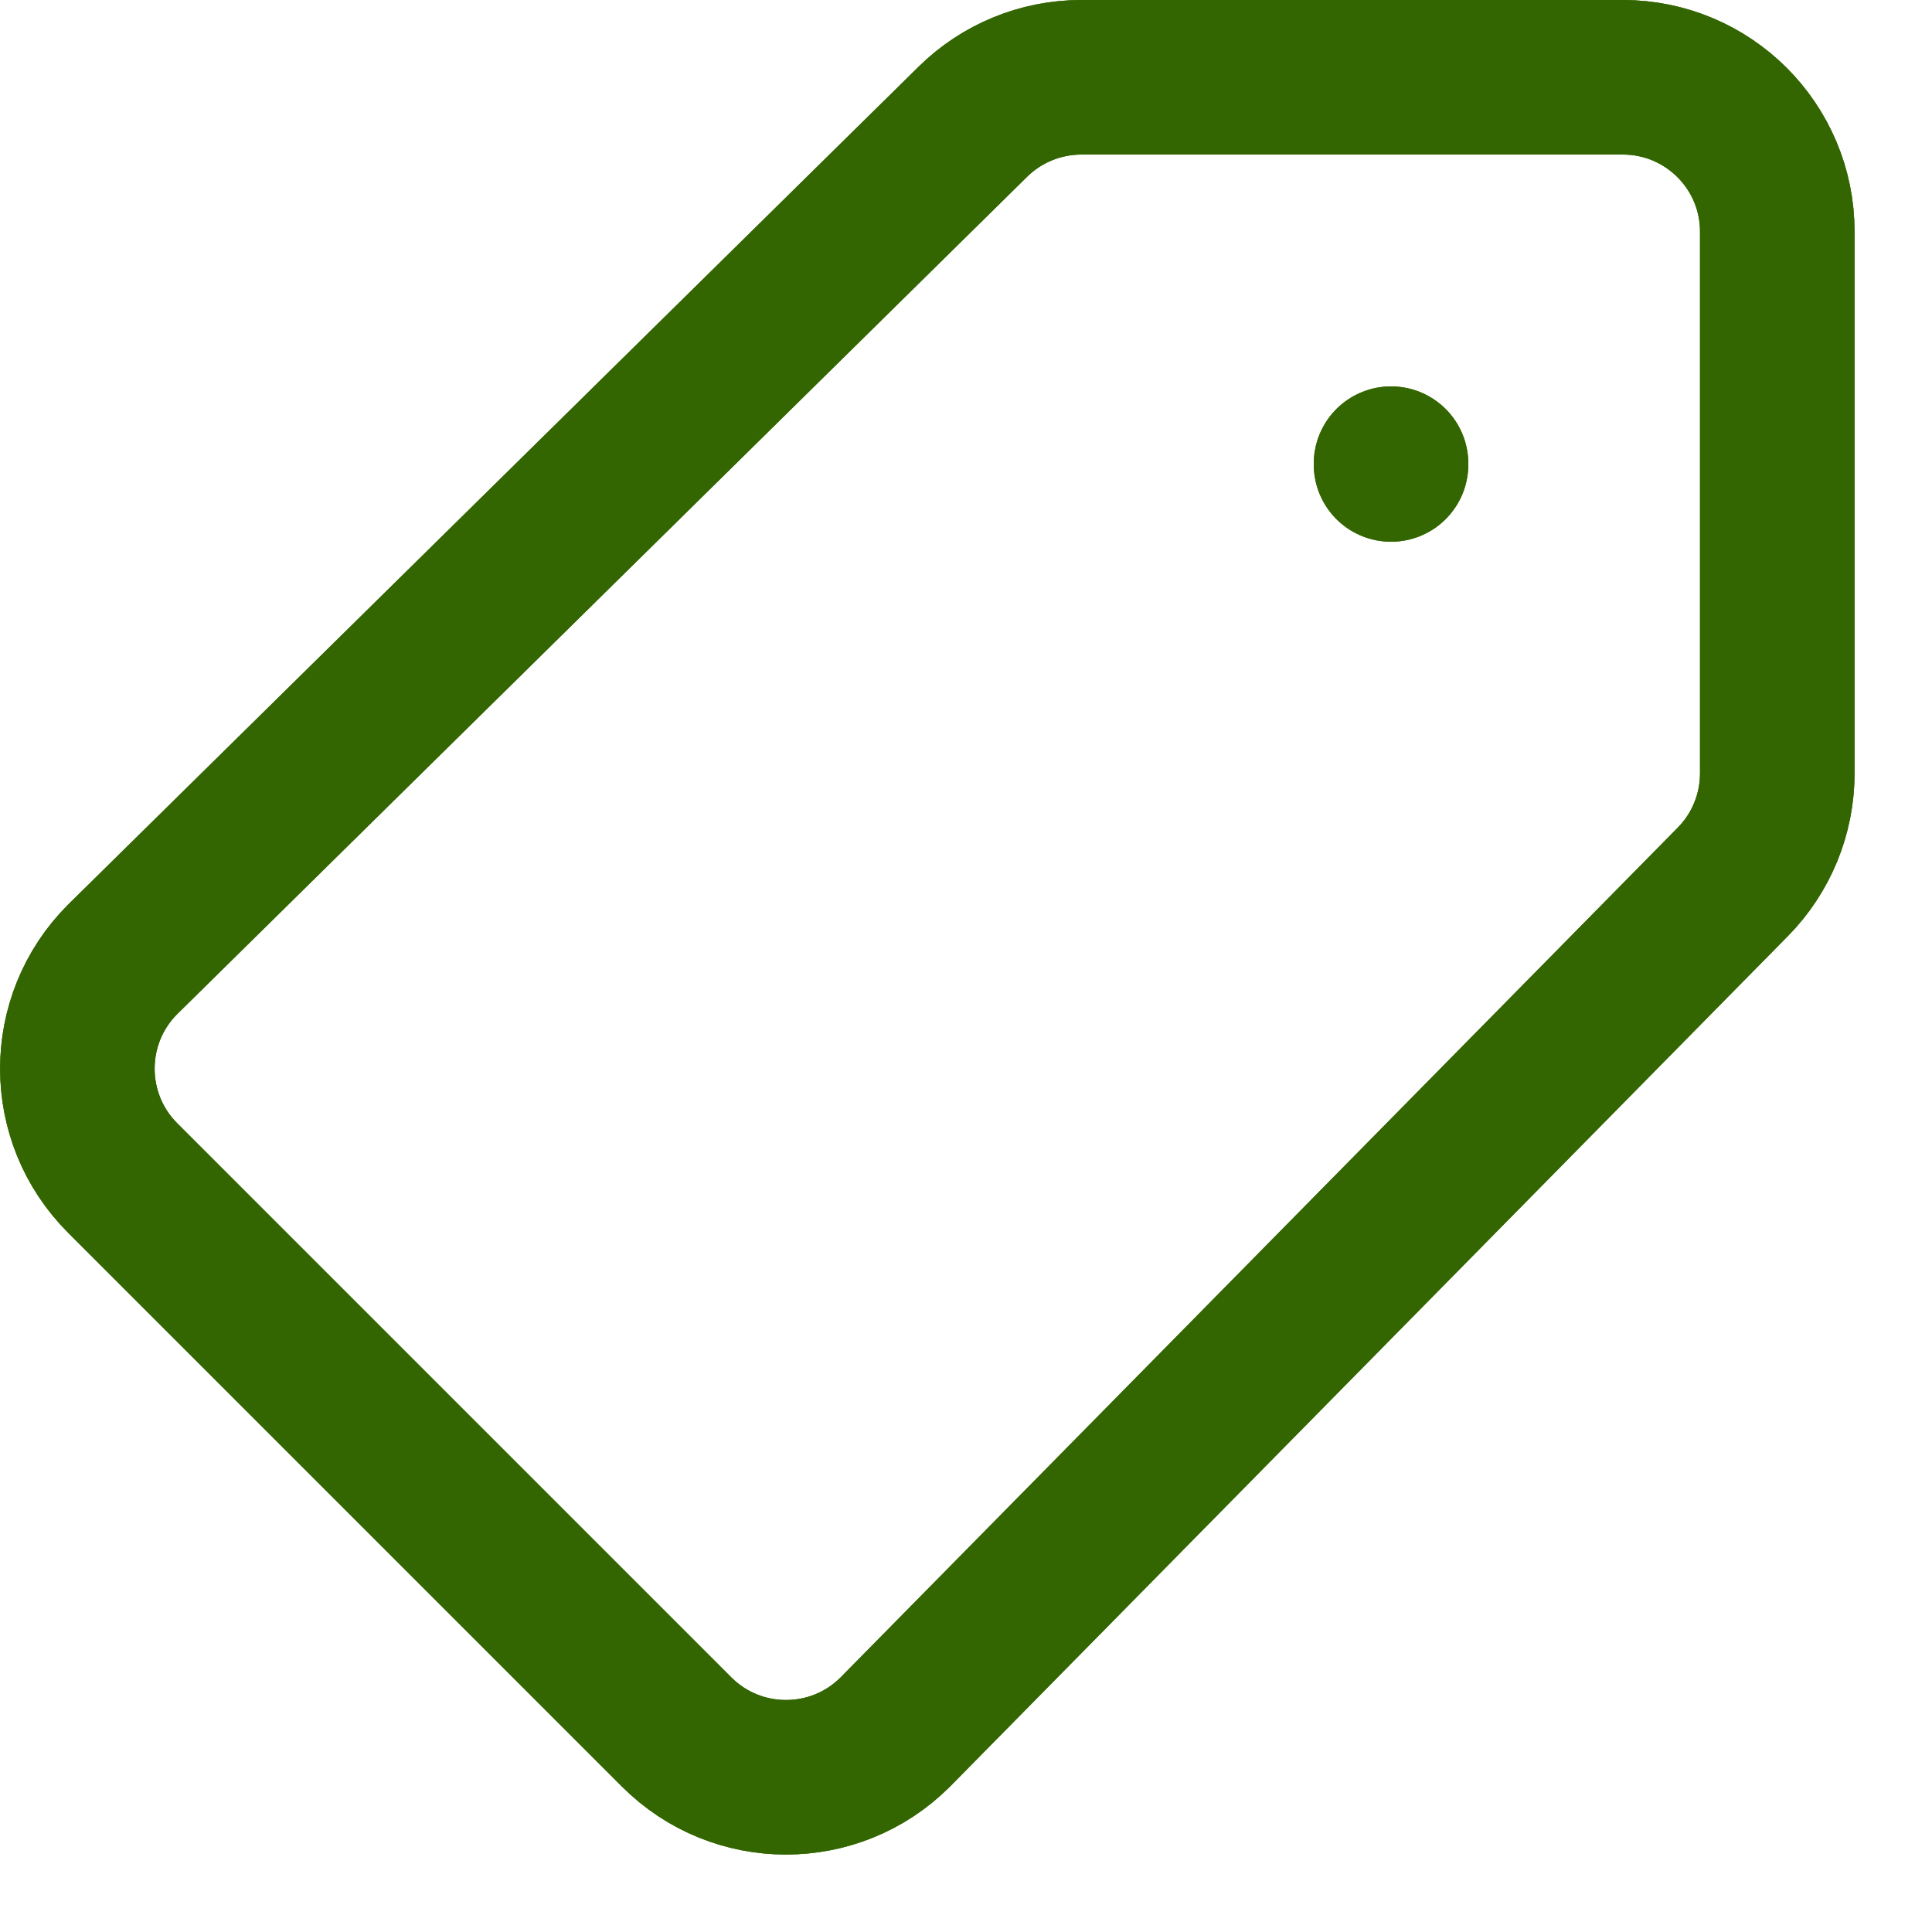 <svg enable-background="new 0 0 25 25" width="100" height="100" viewBox ="0 0 25 25" xmlns="http://www.w3.org/2000/svg"><title>tag</title><g style="fill:none;stroke:#336600;stroke-width:2;stroke-linecap:round;stroke-linejoin:round;stroke-miterlimit:10"><path d="m21 1h-7.007c-.526 0-1.032.207-1.406.577l-11 10.837c-.781.781-.781 2.047-.001 2.828l7.17 7.17c.781.781 2.047.781 2.828.001l10.837-11c.37-.374.577-.88.577-1.406v-7.007c.002-1.104-.894-2-1.998-2z"/><path d="m18 6v.01"/><path d="m21 1h-7.007c-.526 0-1.032.207-1.406.577l-11 10.837c-.781.781-.781 2.047-.001 2.828l7.17 7.17c.781.781 2.047.781 2.828.001l10.837-11c.37-.374.577-.88.577-1.406v-7.007c.002-1.104-.894-2-1.998-2z"/><path d="m18 6v.01"/></g></svg>